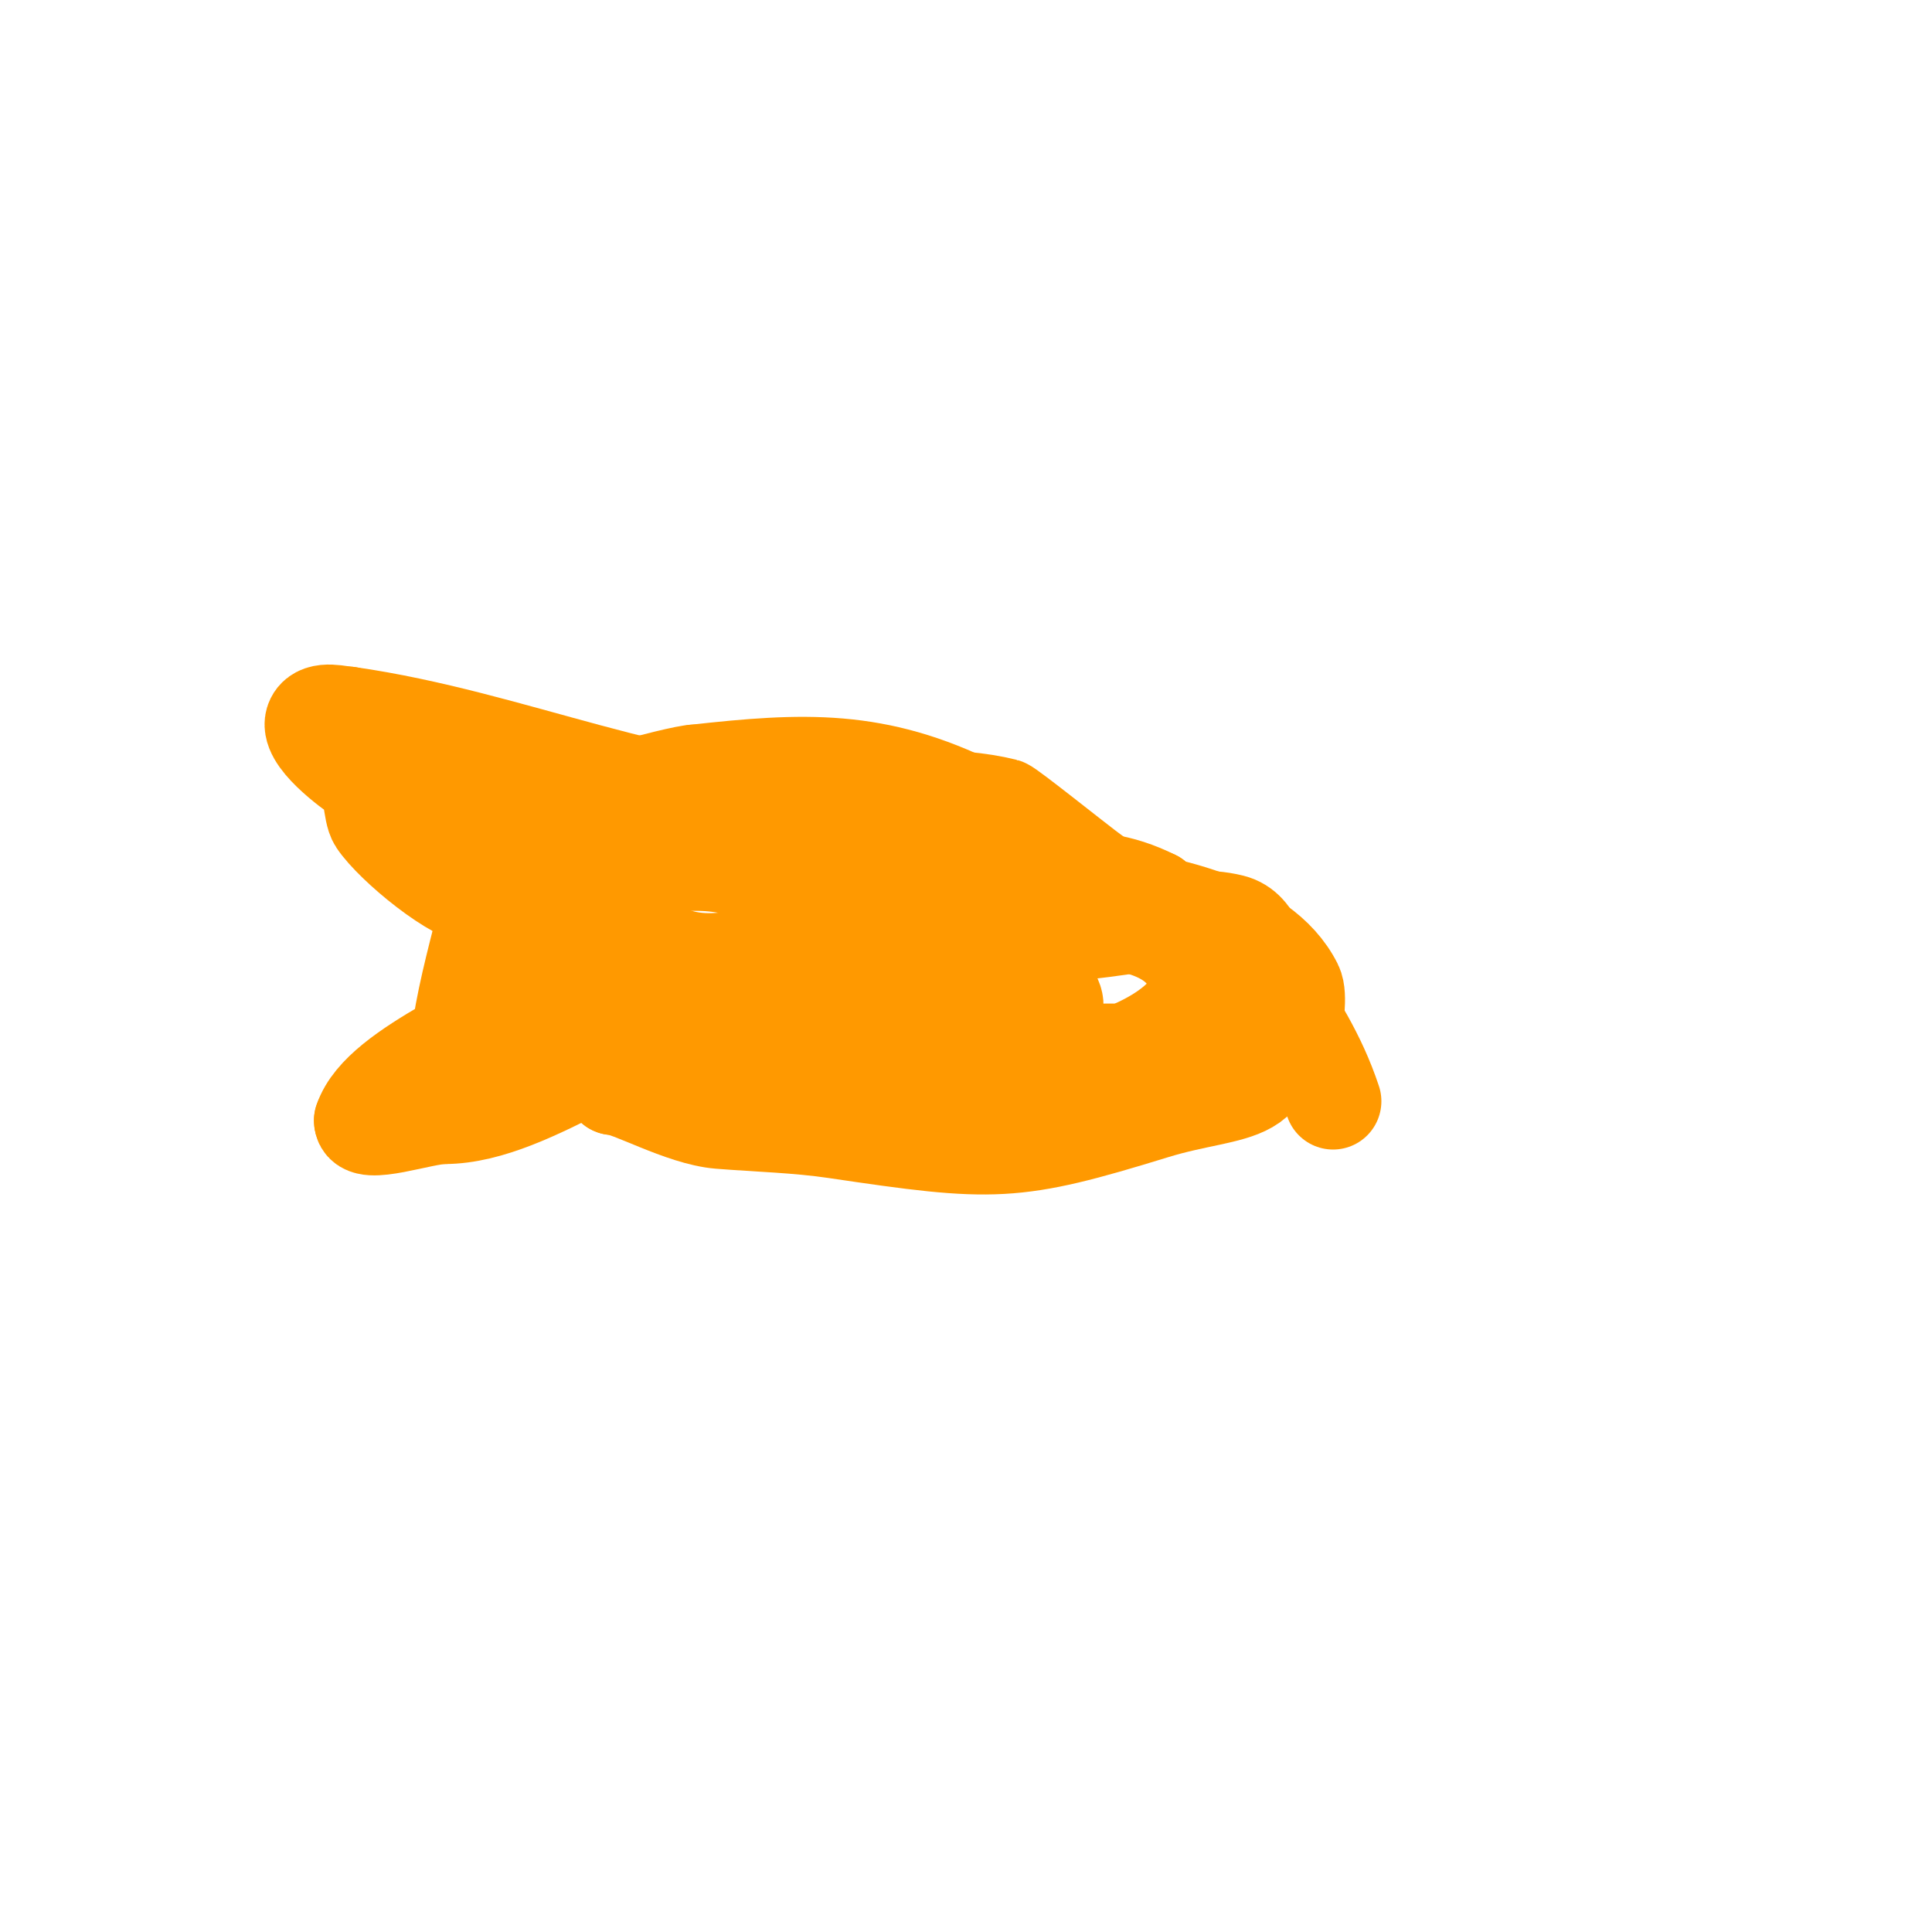 <svg viewBox='0 0 400 400' version='1.1' xmlns='http://www.w3.org/2000/svg' xmlns:xlink='http://www.w3.org/1999/xlink'><g fill='none' stroke='#ff9900' stroke-width='20' stroke-linecap='round' stroke-linejoin='round'><path d='M107,170c0,-4.41 -13,-5.5 -16,-7c-0.496,-0.248 -6,-2.394 -6,-2c0,1.095 1.368,5 3,5'/><path d='M88,166c3.016,0 5.601,2.401 8,4c7.425,4.95 11.459,5.082 5,18'/><path d='M101,188c0,1.682 -10.917,37.917 -3,30'/><path d='M98,218c5.032,-5.032 14,-29.531 14,-36'/><path d='M112,182c0.896,-4.481 0.462,-10.925 2,-14c0.247,-0.494 26.708,-8 30,-8'/><path d='M144,160c22.376,-2.486 37.487,-3.256 58,7c3.956,1.978 3,11.097 3,14c0,18.399 -1.97,23.985 -20,33'/><path d='M185,214c-21.208,7.069 -37.855,-1 -59,-1'/><path d='M126,213c0,-0.203 -10.718,-4.359 -12,-5c-2.874,-1.437 -7.385,-11 -11,-11'/><path d='M103,197c0,-22.108 42.489,-24 59,-24c5.984,0 15.294,1.853 21,-1'/><path d='M183,172c10.656,0 14.298,13.702 11,17c-0.791,0.791 -24.07,6.535 -27,8'/><path d='M167,197c-14.233,0 -22.659,6.673 -36,-4c-3.27,-2.616 -11.828,0.172 -17,-5'/><path d='M114,188c0,-5.73 14.155,-7.467 17,-8c11.096,-2.08 23.093,-2.907 31,5c1.036,1.036 4.086,1.171 5,3c4.885,9.769 -18.241,12.114 -24,13c-2.33,0.358 -4.643,1 -7,1c-0.667,0 -2,-0.667 -2,0c0,0.745 1.333,0.667 2,1'/><path d='M136,203c16.64,0 33.293,1 50,1'/><path d='M186,204c0.533,0 4,0 4,0c0,0 -2.807,-0.596 -4,0c-1.265,0.632 -1.735,2.368 -3,3c-2.281,1.141 -7.516,0.645 -10,1c-5.51,0.787 -11.657,4.219 -17,6'/><path d='M156,214c-7.635,3.817 -21.011,1.506 -26,4c-2.409,1.205 -6.857,3 -9,3'/><path d='M121,221c-9.371,4.685 -19.657,10 -29,10'/><path d='M92,231c-4.526,0 -17,4.544 -17,1'/><path d='M75,232c3.781,-11.344 30.141,-20.141 39,-29'/><path d='M114,203c2.153,0 8,-2.61 8,-5c0,-1.69 -4.62,-0.31 -6,-1c-5.713,-2.857 -9.954,-7.977 -16,-11'/><path d='M100,186c-5.432,0 -18.68,-11.02 -22,-16c-1.298,-1.947 -0.798,-7.532 -3,-9c-2.441,-1.628 -11.78,-8.441 -10,-12c1.207,-2.414 5.65,-1 7,-1'/><path d='M72,148c34.479,4.926 65.1,20 100,20'/><path d='M172,168c9.8,-3.267 25.863,-3.534 36,-1c0.811,0.203 14.501,11.126 17,13c11.576,8.682 24.543,17.543 35,28'/><path d='M260,208c6.818,20.454 -3.943,16.752 -21,22c-29.223,8.992 -33.074,8.878 -66,4c-7.941,-1.176 -15.998,-1.36 -24,-2c-7.774,-0.622 -18.824,-7 -22,-7'/><path d='M127,225c0,-2.59 -3.962,-2.777 -6,-4c-1.539,-0.924 -6.771,-2.295 -5,-2c35.071,5.845 68.998,13.001 104,3c9.572,-2.735 23.325,-6.651 28,-16'/><path d='M248,206c0,-21.281 -35.666,-15 -50,-15c-0.476,0 -16.207,-1.585 -18,2c-1.409,2.818 4.418,2.842 6,3c9.341,0.934 14.914,2.971 24,6c2.96,0.987 10.416,3.168 8,8c-1.977,3.954 -14.374,10.308 -18,12c-2.199,1.026 -9.427,2 -7,2'/><path d='M193,224c10.265,-2.281 20.498,-5.045 31,-6c10.532,-0.957 21.545,1.494 32,0c3.059,-0.437 14.69,-3.62 12,-9c-2.545,-5.091 -23.801,-17.801 -29,-23'/><path d='M239,186c-7.341,-3.671 -13.069,-4 -21,-4c-2,0 -6,0 -6,0c0,0 13.502,2.775 15,3c12.688,1.903 34.219,5.437 41,19c1.063,2.125 0,7.616 0,10'/><path d='M268,214c-1.779,0 -2,1.436 -2,3'/><path d='M220,193c10.761,0 24.86,-4.535 35,-2c5.328,1.332 5.682,8.136 8,12c5.282,8.804 9.761,15.282 13,25'/></g>
</svg>